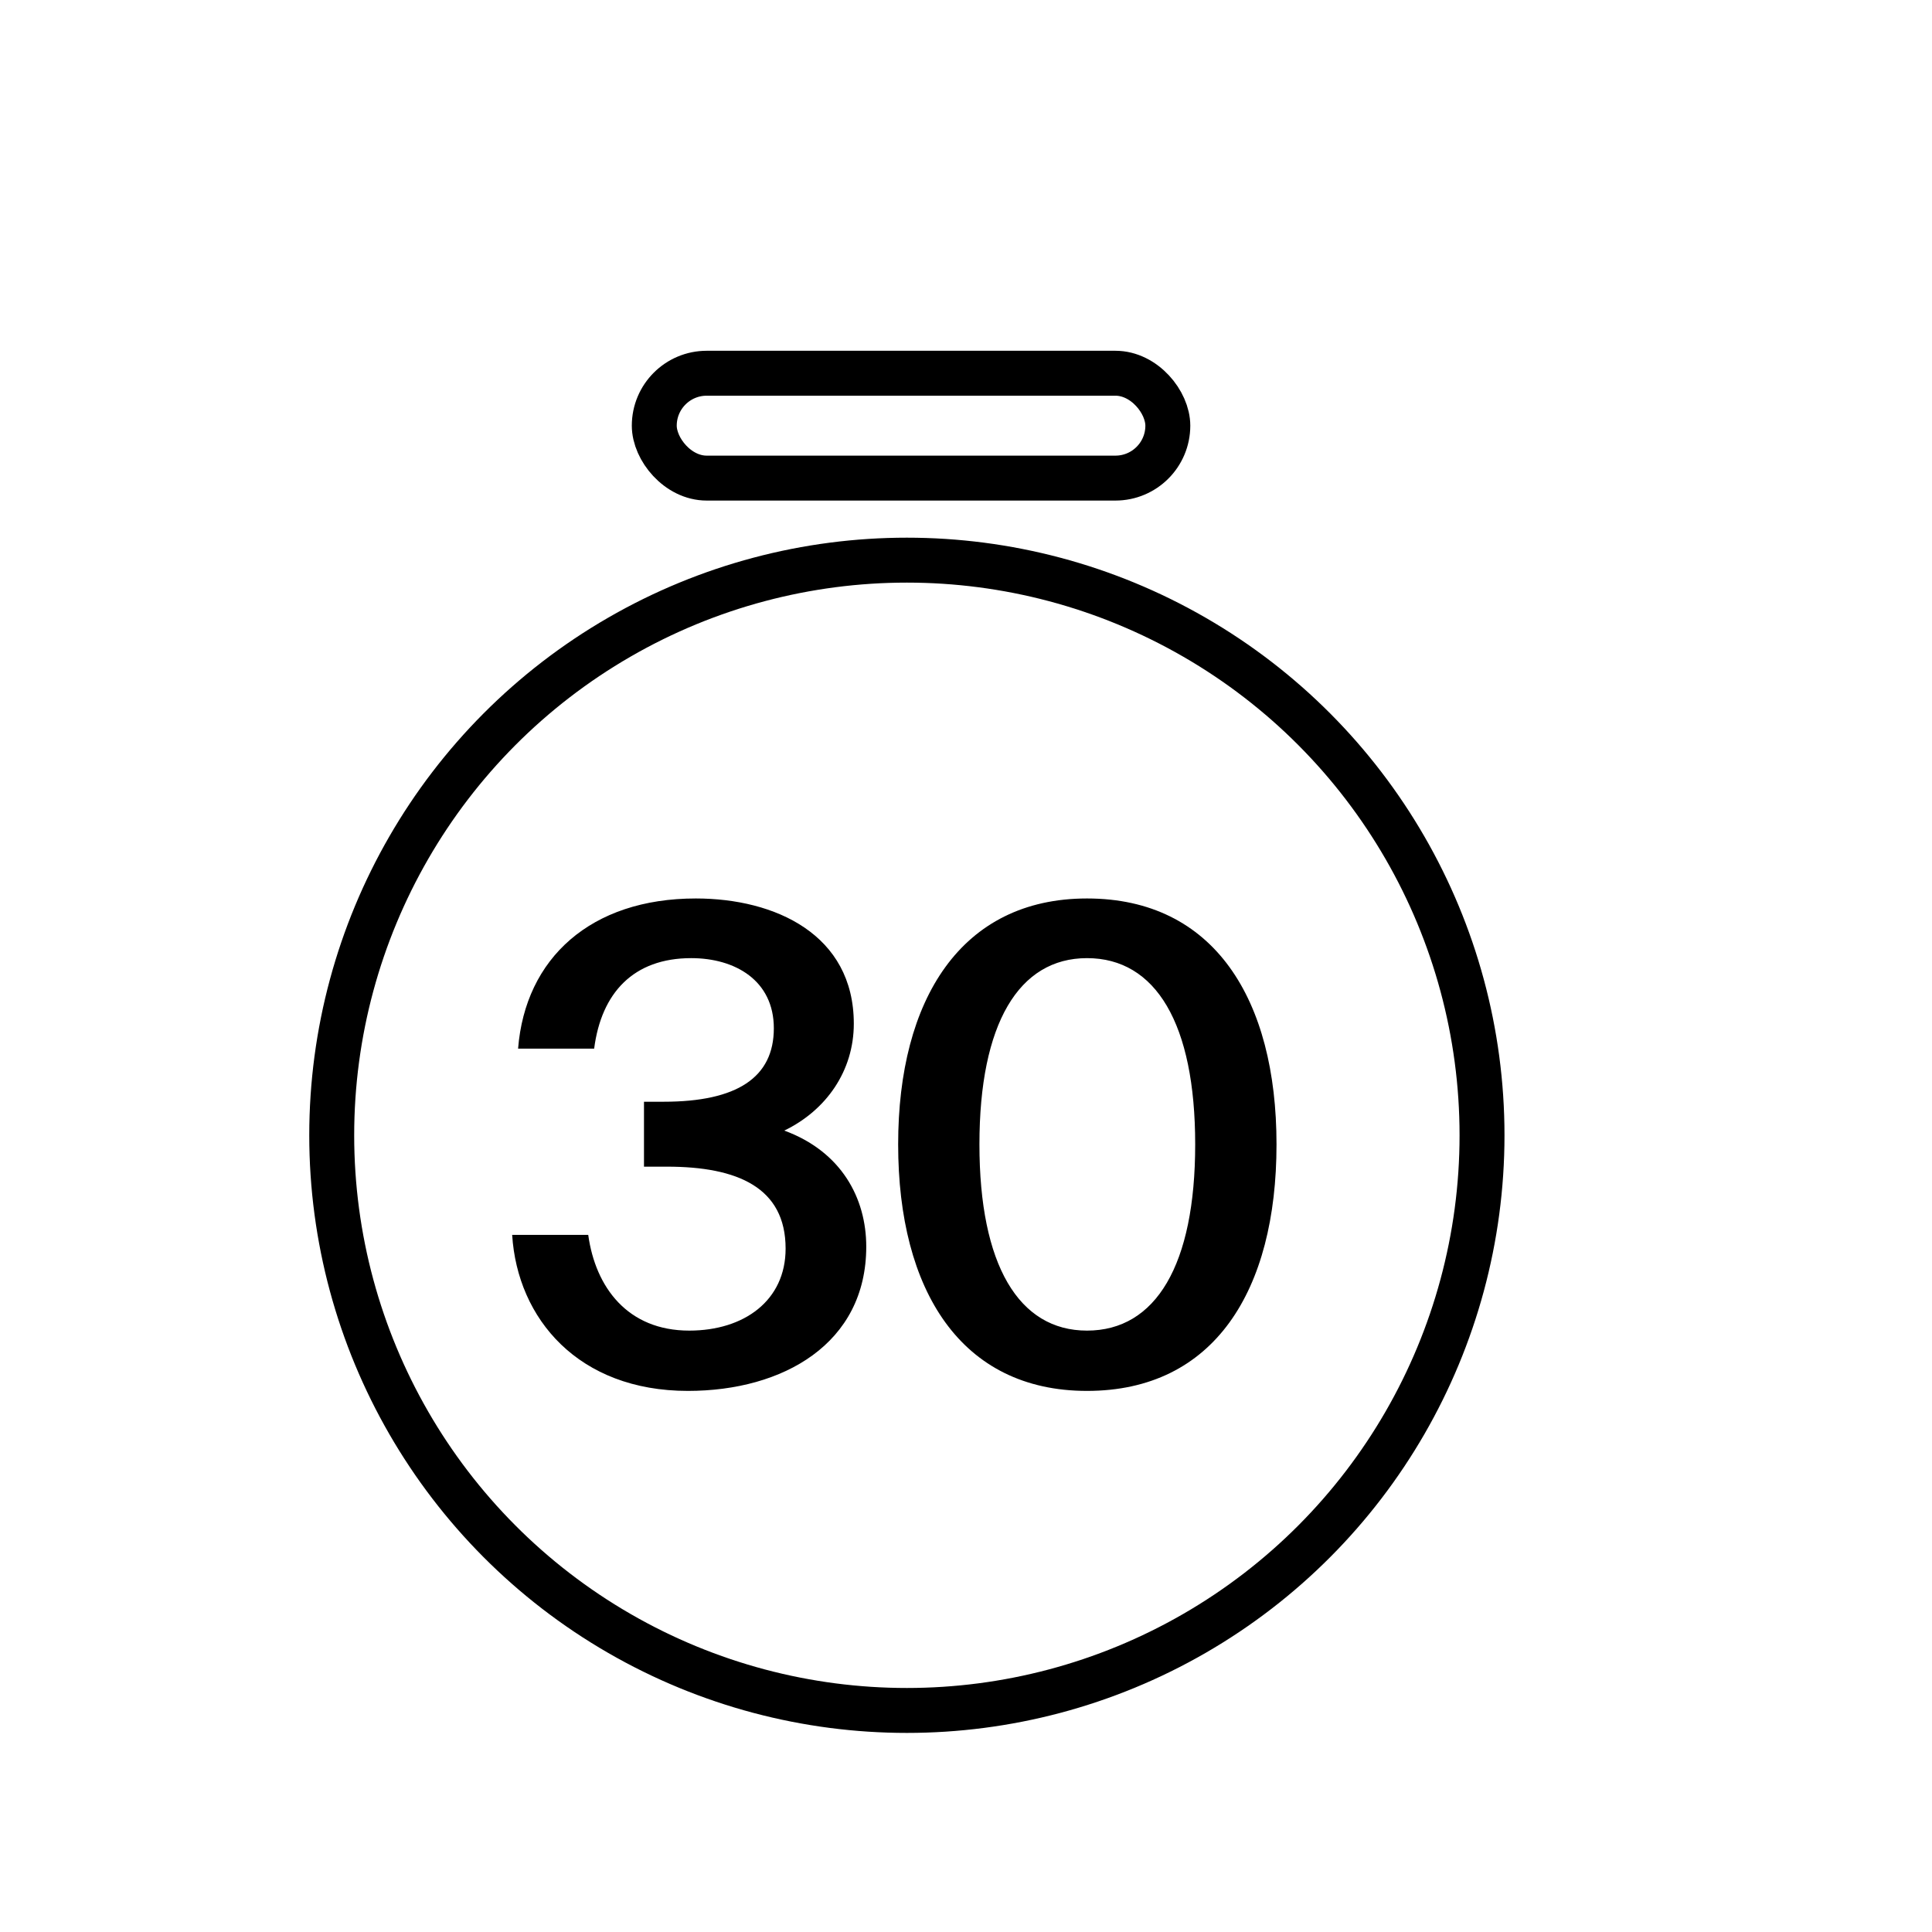 <?xml version="1.0" encoding="UTF-8"?> <svg xmlns="http://www.w3.org/2000/svg" width="43" height="43" viewBox="0 0 43 43" fill="none"><circle cx="20.184" cy="25.268" r="12.801" stroke="black"></circle><rect x="14.562" y="8.307" width="11.43" height="2.334" rx="1.167" stroke="black"></rect><path d="M15.34 29.615C16.566 29.615 17.485 28.943 17.485 27.79C17.485 26.433 16.42 25.966 14.844 25.966H14.333V24.521H14.771C16.405 24.521 17.223 23.981 17.223 22.886C17.223 21.821 16.361 21.325 15.384 21.325C14.099 21.325 13.384 22.098 13.224 23.339H11.531C11.691 21.325 13.151 19.997 15.486 19.997C17.252 19.997 19.003 20.799 19.003 22.784C19.003 23.835 18.39 24.711 17.456 25.163C18.726 25.63 19.28 26.666 19.28 27.746C19.28 29.907 17.427 30.957 15.311 30.957C12.873 30.957 11.516 29.352 11.399 27.484H13.092C13.253 28.651 13.968 29.615 15.34 29.615ZM24.193 29.615C25.725 29.615 26.601 28.155 26.601 25.47C26.601 22.784 25.725 21.325 24.193 21.325C22.675 21.325 21.799 22.784 21.799 25.47C21.799 28.155 22.675 29.615 24.193 29.615ZM24.193 30.957C21.391 30.957 19.99 28.724 19.99 25.47C19.99 22.244 21.391 19.997 24.193 19.997C27.024 19.997 28.411 22.244 28.411 25.47C28.411 28.724 27.024 30.957 24.193 30.957Z" fill="black"></path></svg> 